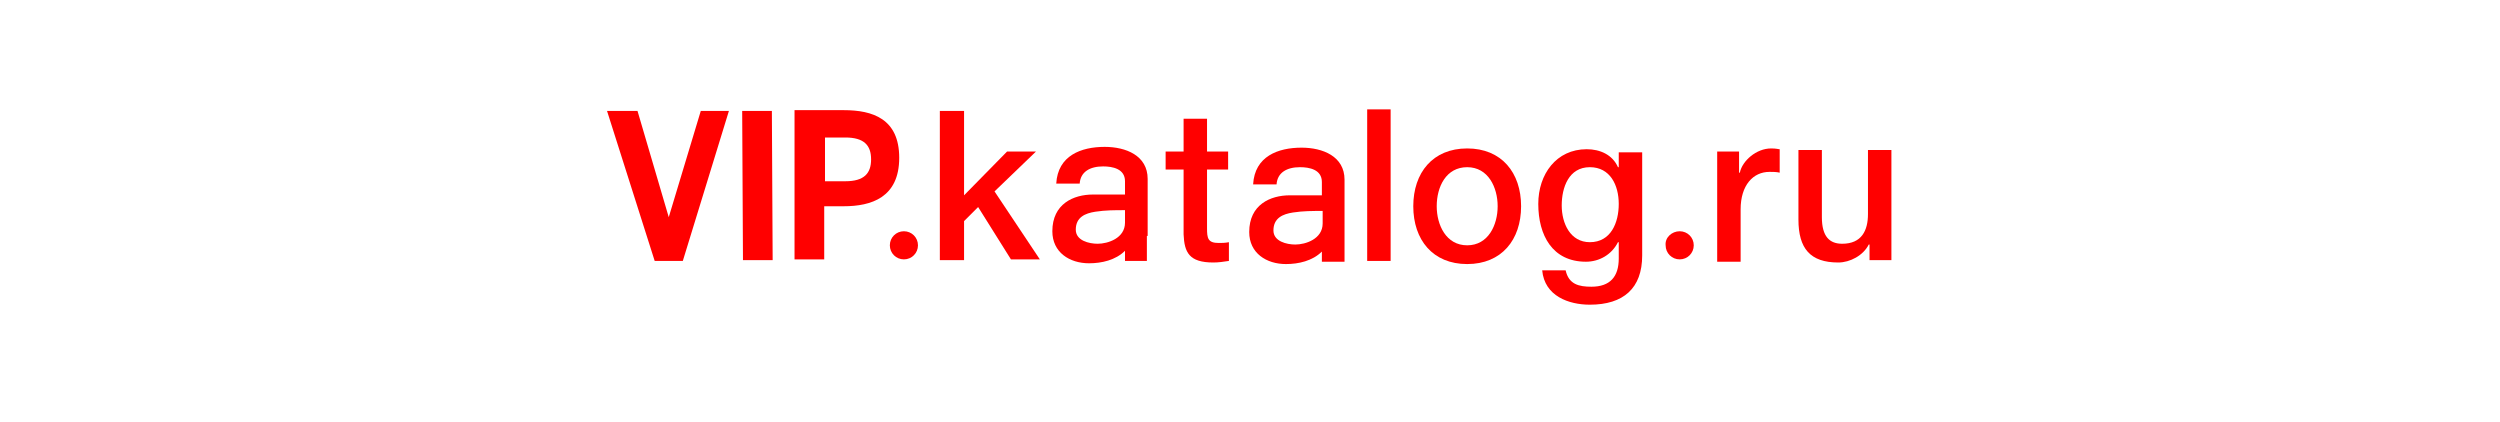 <?xml version="1.0" encoding="utf-8"?>
<!-- Generator: Adobe Illustrator 23.0.2, SVG Export Plug-In . SVG Version: 6.00 Build 0)  -->
<svg version="1.1" id="Layer_1" xmlns="http://www.w3.org/2000/svg" xmlns:xlink="http://www.w3.org/1999/xlink" x="0px" y="0px"
	 viewBox="0 0 320 54" style="enable-background:new 0 0 320 54;" xml:space="preserve">
<style type="text/css">
	.st0{fill:#FFFFFF;}
	.st1{fill:#666666;}
	.st2{fill:#FF0000;}
</style>
<rect class="st0" width="320" height="54"/>
<rect x="0" y="54" class="st1" width="320" height="0"/>
<g>
	<path class="st2" d="M149.2,19.4h2.3v-4.2h3v4.2h2.7v2.3h-2.7v7.5c0,1.3,0.1,1.9,1.5,1.9c0.4,0,0.8,0,1.3-0.1v2.4
		c-0.7,0.1-1.3,0.2-2,0.2c-3.1,0-3.7-1.3-3.8-3.6v-8.3h-2.3V19.4z"/>
	<path class="st2" d="M172.1,30.3c0,0.8,0,3.2,0,3.2h-2.9c0,0,0,0,0-1.3c-1.2,1.2-3,1.6-4.6,1.6c-2.5,0-4.7-1.4-4.7-4.1
		c0-3.5,2.7-4.7,5.2-4.7c1.9,0,4.1,0,4.1,0s0-1.1,0-1.7c0-1.6-1.6-1.9-2.8-1.9c-1.7,0-2.9,0.7-3,2.2h-3c0.2-3.6,3.2-4.7,6.2-4.7
		c2.7,0,5.5,1.1,5.5,4.1V30.3z M169.3,27c-1.3,0-2.5,0-3.8,0.2c-1.3,0.2-2.5,0.7-2.5,2.3c0,1.4,1.7,1.8,2.8,1.8
		c1.3,0,3.5-0.7,3.5-2.7V27z"/>
	<path class="st2" d="M146.8,30.2c0,0.8,0,3.2,0,3.2H144c0,0,0,0,0-1.3c-1.2,1.2-3,1.6-4.6,1.6c-2.5,0-4.7-1.4-4.7-4.1
		c0-3.5,2.7-4.7,5.2-4.7c1.9,0,4.1,0,4.1,0s0-1.1,0-1.7c0-1.6-1.6-1.9-2.8-1.9c-1.7,0-2.9,0.7-3,2.2h-3c0.2-3.6,3.2-4.7,6.2-4.7
		c2.7,0,5.5,1.1,5.5,4.1V30.2z M144,26.9c-1.3,0-2.5,0-3.8,0.2c-1.3,0.2-2.5,0.7-2.5,2.3c0,1.4,1.7,1.8,2.8,1.8
		c1.3,0,3.5-0.7,3.5-2.7V26.9z"/>
	<path class="st2" d="M175,14h3v19.4h-3V14z"/>
	<path class="st2" d="M180.9,26.4c0-4.3,2.5-7.4,6.9-7.4c4.4,0,6.9,3.1,6.9,7.4c0,4.3-2.5,7.4-6.9,7.4
		C183.4,33.8,180.9,30.7,180.9,26.4z M191.7,26.4c0-2.4-1.2-5-3.9-5c-2.7,0-3.9,2.5-3.9,5c0,2.4,1.2,5,3.9,5
		C190.5,31.4,191.7,28.8,191.7,26.4z"/>
	<path class="st2" d="M210.2,32.7c0,4.2-2.4,6.3-6.7,6.3c-2.7,0-5.8-1.1-6.1-4.4h3c0.4,1.8,1.7,2.1,3.3,2.1c2.4,0,3.5-1.3,3.5-3.6
		v-2.1h-0.1c-0.8,1.6-2.4,2.5-4.1,2.5c-4.3,0-6.1-3.4-6.1-7.4c0-3.8,2.3-7,6.2-7c1.7,0,3.3,0.7,4,2.3h0.1v-1.9h3V32.7z M207.2,26.1
		c0-2.4-1.1-4.7-3.7-4.7c-2.7,0-3.6,2.6-3.6,4.9c0,2.3,1.1,4.7,3.6,4.7C206.2,31,207.2,28.5,207.2,26.1z"/>
	<path class="st2" d="M215,29.6L215,29.6c1,0,1.8,0.8,1.8,1.8v0c0,1-0.8,1.8-1.8,1.8l0,0c-1,0-1.8-0.8-1.8-1.8v0
		C213.1,30.4,214,29.6,215,29.6z"/>
	<path class="st2" d="M115.7,29.6L115.7,29.6c1,0,1.8,0.8,1.8,1.8v0c0,1-0.8,1.8-1.8,1.8l0,0c-1,0-1.8-0.8-1.8-1.8v0
		C113.9,30.4,114.7,29.6,115.7,29.6z"/>
	<path class="st2" d="M219.8,19.4h2.8v2.7h0.1c0.3-1.5,2.1-3.1,4-3.1c0.7,0,0.9,0.1,1.1,0.1v3c-0.4-0.1-0.9-0.1-1.3-0.1
		c-2.1,0-3.7,1.7-3.7,4.8v6.7h-3V19.4z"/>
	<path class="st2" d="M242.3,33.3h-3v-2h-0.1c-0.7,1.4-2.4,2.3-3.9,2.3c-3.6,0-5.1-1.8-5.1-5.5v-8.9h3v8.6c0,2.5,1,3.4,2.6,3.4
		c2.5,0,3.3-1.7,3.3-3.8v-8.2h3V33.3z"/>
	<path class="st2" d="M120.3,14.2h3.1V25l5.5-5.6h3.7l-5.3,5.1l5.8,8.7h-3.7l-4.2-6.7l-1.8,1.8v5h-3.1V14.2z"/>
	<path class="st2" d="M101.7,14.1l6.3,0c3.7,0,7.1,1.1,7.1,6.1c0,5.1-3.6,6.2-7.1,6.2l-2.5,0l0,6.8l-3.8,0L101.7,14.1z M108.2,23.2
		c2.4,0,3.3-1,3.3-2.8c0-1.8-0.9-2.8-3.3-2.8l-2.6,0l0,5.6L108.2,23.2z"/>
	<path class="st2" d="M95,14.2l3.8,0l0.1,19.1l-3.8,0L95,14.2z"/>
	<path class="st2" d="M77.7,14.2l3.9,0l4,13.6l0,0l4.1-13.6l3.6,0l-5.9,19.2l-3.6,0L77.7,14.2z"/>
</g>
</svg>
